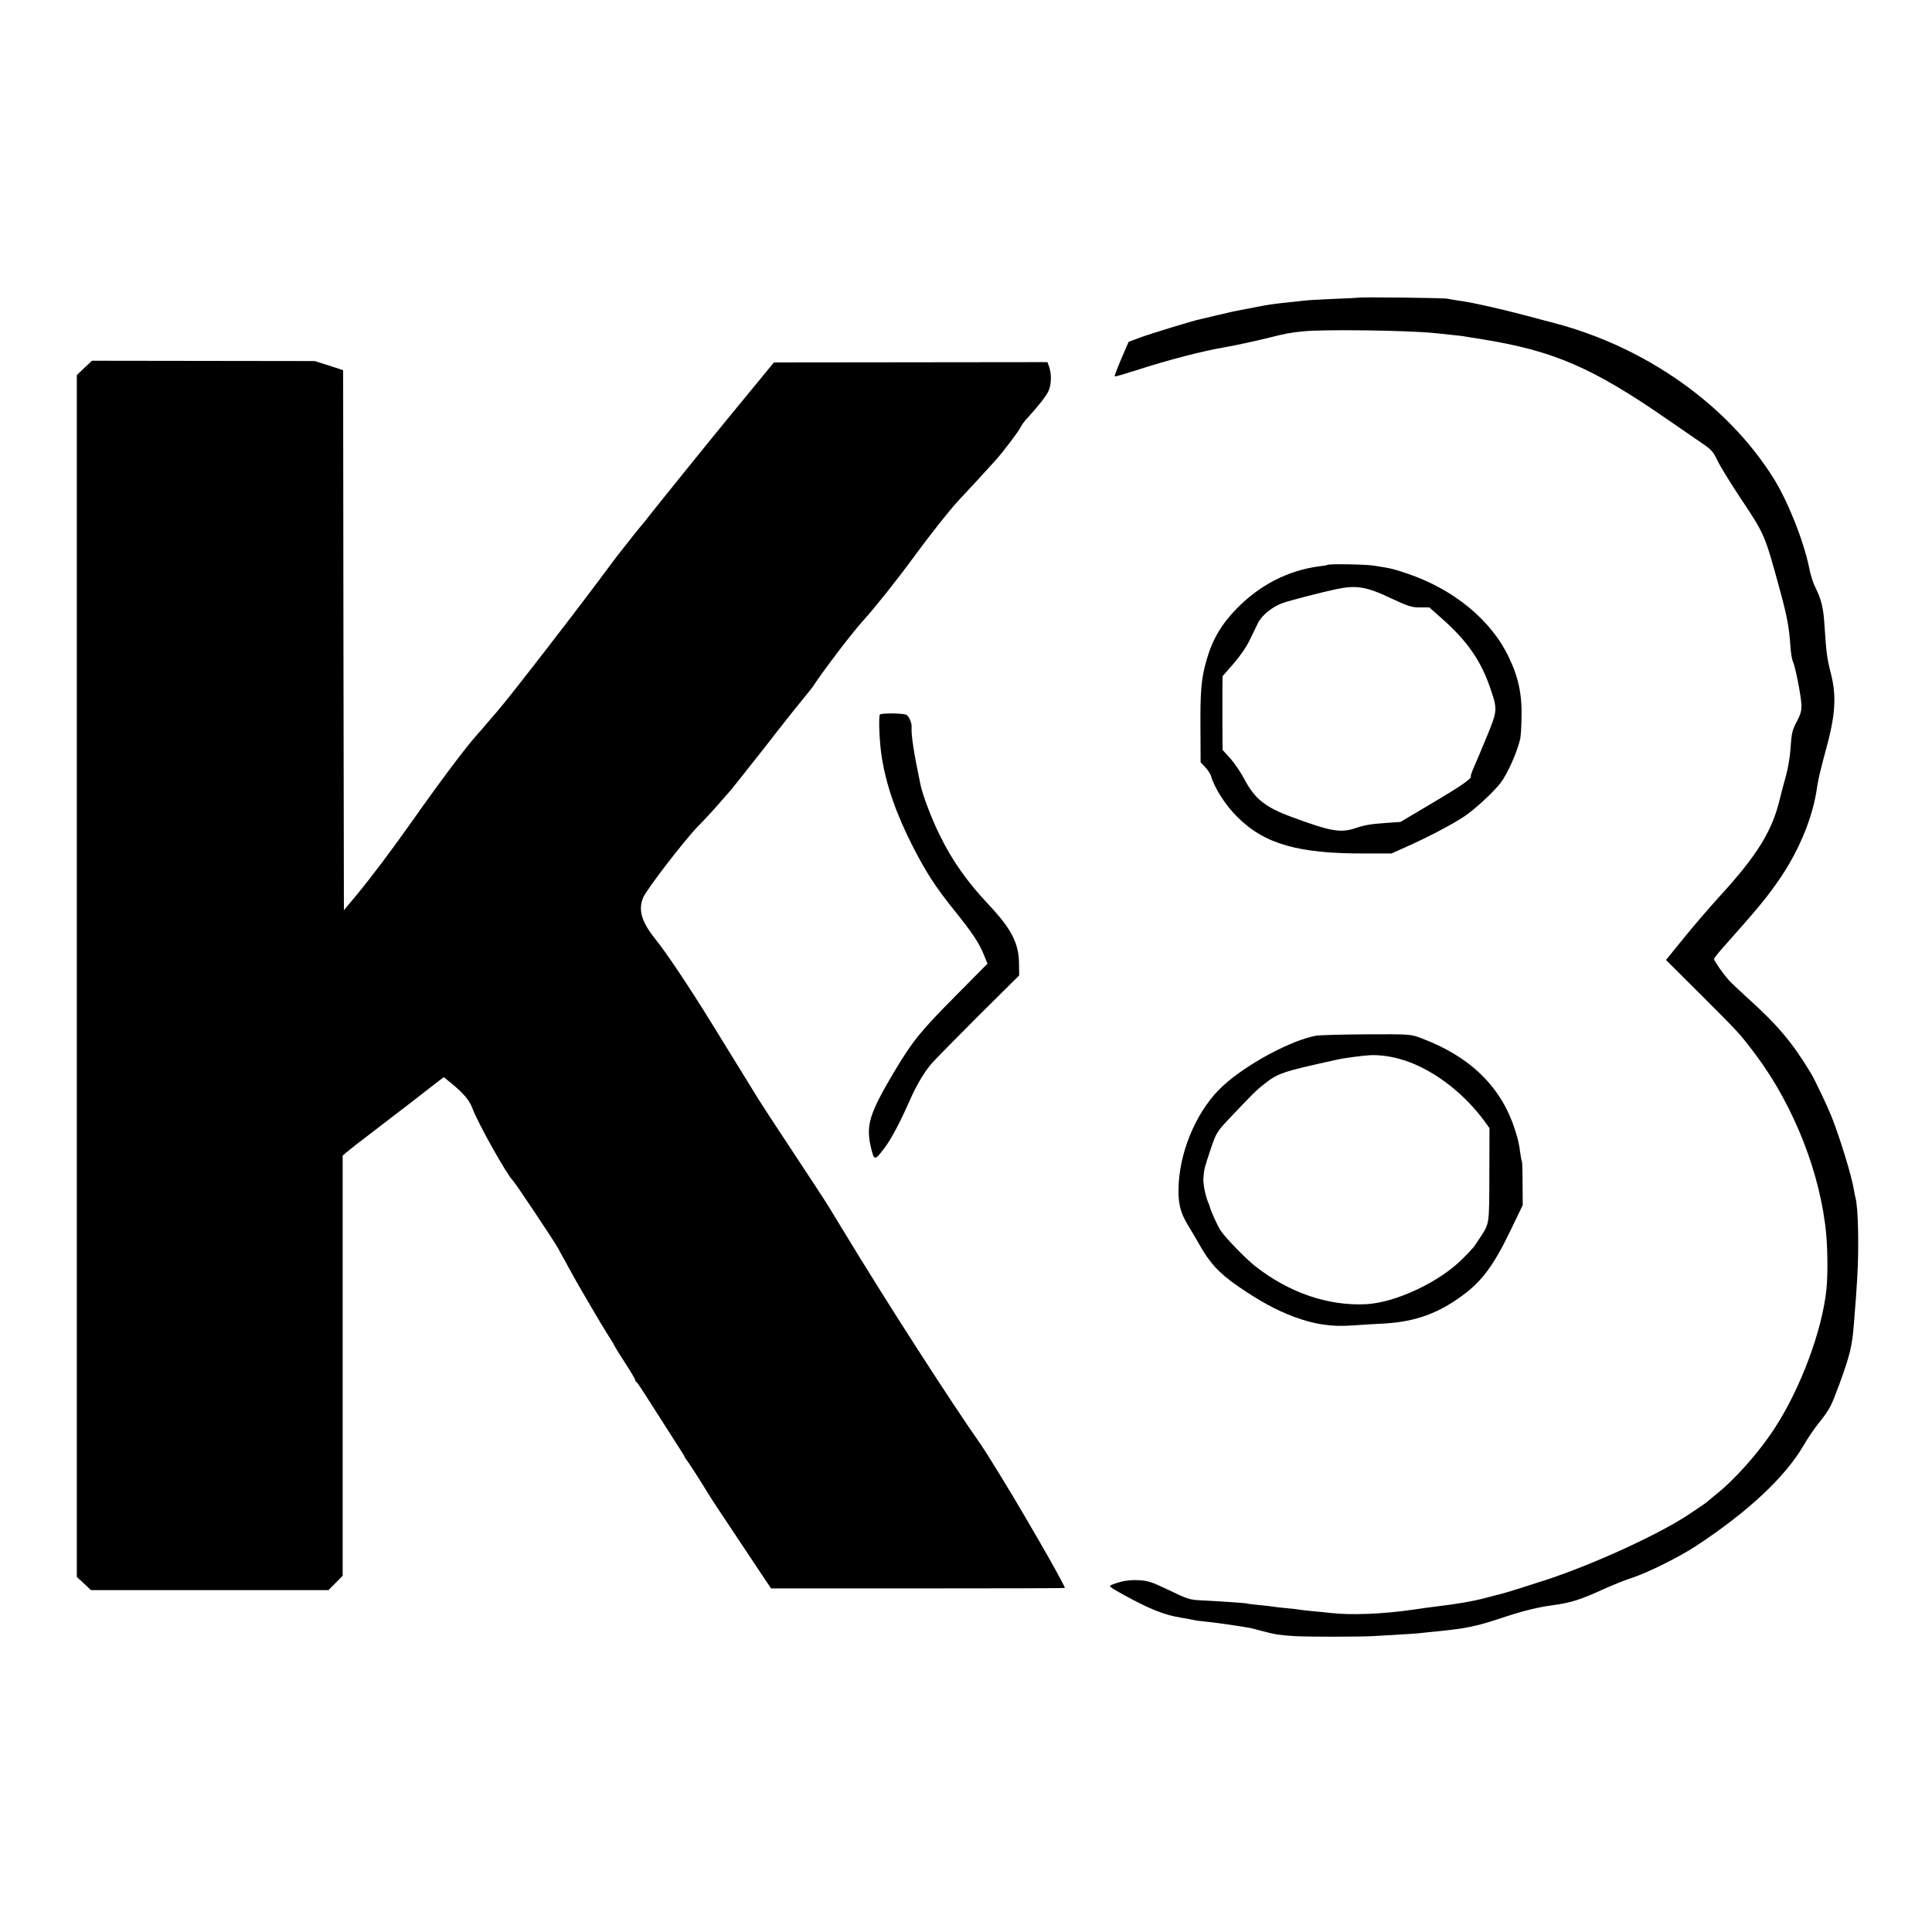 <?xml version="1.0" standalone="no"?>
<!DOCTYPE svg PUBLIC "-//W3C//DTD SVG 20010904//EN"
 "http://www.w3.org/TR/2001/REC-SVG-20010904/DTD/svg10.dtd">
<svg version="1.0" xmlns="http://www.w3.org/2000/svg"
 width="1250pt" height="1250pt" viewBox="0 0 1250 1250"
 preserveAspectRatio="xMidYMid meet">
<g transform="translate(0,1250) scale(0.1,-0.1)"
fill="#000000" stroke="none">
<path d="M8787 10574 c-1 -1 -75 -5 -164 -8 -89 -4 -173 -9 -185 -11 -13 -2
-50 -6 -83 -9 -106 -11 -149 -17 -220 -31 -38 -8 -86 -17 -105 -20 -19 -3 -82
-17 -140 -31 -58 -14 -115 -27 -127 -30 -42 -8 -319 -93 -390 -119 l-71 -27
-47 -109 c-26 -61 -45 -112 -43 -114 2 -3 60 14 129 36 216 70 434 127 592
154 74 13 188 38 277 60 112 28 133 32 219 41 129 14 675 7 853 -11 21 -2 64
-7 95 -10 32 -3 69 -7 83 -9 14 -3 72 -12 130 -21 463 -75 714 -183 1200 -520
80 -55 178 -122 218 -150 64 -43 77 -57 104 -115 17 -36 82 -142 144 -235 164
-247 160 -239 258 -595 48 -176 62 -249 70 -373 3 -42 10 -86 16 -97 14 -26
51 -212 55 -275 2 -39 -3 -61 -26 -106 -35 -66 -37 -77 -45 -189 -3 -47 -16
-123 -29 -170 -13 -47 -32 -116 -41 -155 -49 -203 -147 -361 -386 -622 -69
-76 -176 -200 -237 -276 l-112 -138 228 -227 c244 -244 250 -250 353 -387 248
-332 421 -773 456 -1166 9 -104 10 -263 1 -350 -27 -266 -166 -639 -334 -898
-104 -160 -259 -335 -388 -436 -27 -22 -52 -43 -55 -46 -3 -3 -54 -38 -113
-77 -192 -128 -606 -318 -912 -420 -122 -40 -280 -90 -312 -97 -10 -2 -52 -13
-93 -24 -84 -22 -177 -38 -325 -56 -27 -3 -93 -12 -145 -20 -194 -28 -400 -36
-530 -21 -25 3 -74 8 -110 11 -36 3 -76 8 -90 10 -14 3 -52 7 -85 10 -33 3
-69 7 -80 9 -11 2 -54 7 -95 11 -41 4 -77 8 -80 10 -5 3 -148 13 -288 20 -89
5 -91 5 -232 73 -98 47 -125 55 -182 58 -64 3 -112 -5 -171 -28 -27 -10 -25
-12 70 -65 171 -94 266 -132 373 -149 25 -4 90 -16 100 -19 3 0 39 -5 80 -9
41 -5 84 -10 95 -12 11 -1 38 -6 60 -9 39 -5 73 -11 118 -19 12 -3 49 -12 81
-21 72 -19 100 -24 191 -30 72 -6 441 -6 530 0 234 13 283 17 305 20 14 2 57
6 95 10 186 18 255 32 415 85 134 45 236 71 335 84 119 16 181 36 334 106 58
26 138 58 176 70 102 33 306 134 416 206 338 222 578 446 700 655 23 41 66
103 94 139 75 95 79 103 134 250 71 194 85 253 96 400 13 159 14 175 21 290
12 195 7 455 -11 520 -2 8 -7 31 -10 50 -15 93 -89 333 -145 476 -27 67 -107
236 -133 279 -119 198 -215 312 -407 485 -52 47 -108 100 -125 119 -38 42 -94
123 -95 136 0 6 30 44 68 86 214 240 279 318 364 444 122 181 209 395 234 580
7 50 25 124 54 231 66 237 74 360 34 513 -22 85 -29 136 -39 296 -8 127 -20
174 -61 257 -13 25 -31 82 -39 125 -36 176 -139 434 -233 583 -298 473 -825
845 -1417 1000 -44 12 -87 23 -95 25 -213 58 -424 107 -523 120 -27 4 -59 9
-70 12 -19 6 -574 12 -580 7z"/>
<path d="M546 10120 l-49 -47 0 -3888 0 -3888 46 -42 45 -43 768 0 769 0 46
46 46 47 0 1359 0 1359 24 21 c30 25 64 52 189 147 184 141 266 204 353 272
l88 68 47 -38 c79 -65 118 -110 137 -160 35 -97 226 -437 265 -473 14 -14 265
-389 290 -435 12 -22 31 -58 44 -80 12 -22 38 -70 58 -106 41 -73 191 -330
217 -369 30 -46 41 -65 48 -80 4 -8 35 -59 70 -112 35 -54 63 -102 63 -107 0
-5 4 -11 8 -13 4 -1 34 -46 67 -98 33 -52 101 -159 152 -238 51 -79 93 -145
93 -148 0 -3 5 -10 10 -17 12 -13 104 -157 146 -227 15 -25 95 -146 178 -270
82 -124 167 -250 187 -281 l38 -56 950 0 c523 0 951 1 951 3 0 8 -87 167 -164
299 -48 83 -91 157 -96 165 -95 163 -242 403 -285 465 -197 281 -611 924 -875
1360 -40 66 -89 147 -109 179 -20 33 -124 192 -232 355 -108 163 -208 316
-223 341 -15 25 -64 104 -109 177 -45 73 -131 212 -191 310 -143 232 -293 457
-365 546 -90 112 -113 189 -80 269 20 51 269 374 356 463 44 44 108 114 143
155 36 41 67 77 70 80 3 3 39 48 80 100 41 52 80 102 87 110 7 8 65 83 129
165 65 83 140 177 168 211 28 34 57 70 64 80 71 109 263 360 327 429 68 74
218 262 330 415 104 142 230 301 286 361 38 40 179 193 234 254 52 57 149 185
168 220 8 17 28 44 44 60 73 80 124 145 138 178 18 43 19 108 3 153 l-11 31
-885 -1 -885 -1 -119 -145 c-66 -80 -132 -161 -148 -180 -92 -111 -463 -570
-530 -655 -30 -39 -59 -75 -65 -81 -5 -6 -23 -28 -40 -49 -16 -21 -50 -64 -75
-95 -25 -31 -54 -69 -65 -84 -200 -272 -669 -879 -750 -971 -15 -16 -45 -52
-68 -79 -23 -27 -46 -54 -52 -60 -74 -81 -231 -289 -430 -571 -135 -191 -263
-361 -359 -477 l-81 -97 -3 1747 -2 1747 -92 30 -92 29 -720 1 -721 1 -49 -46z"/>
<path d="M8588 8845 c-2 -2 -25 -6 -53 -9 -201 -27 -384 -120 -535 -275 -98
-101 -155 -197 -194 -333 -34 -119 -41 -198 -39 -447 l1 -213 30 -32 c16 -17
33 -42 37 -56 23 -79 93 -189 170 -265 175 -176 396 -239 829 -237 l169 0 96
43 c139 62 296 144 375 197 68 45 188 156 235 217 45 59 107 198 127 286 3 13
7 70 8 125 5 157 -18 269 -83 404 -114 239 -358 439 -656 539 -92 31 -105 34
-214 51 -55 9 -294 13 -303 5z m412 -216 c111 -52 133 -59 187 -59 l61 0 83
-74 c157 -138 248 -267 307 -437 52 -148 52 -153 -16 -319 -33 -80 -71 -171
-85 -202 -14 -31 -23 -58 -21 -61 11 -11 -60 -61 -248 -172 l-207 -123 -88 -6
c-110 -8 -140 -13 -206 -35 -95 -31 -157 -20 -407 72 -174 64 -242 118 -309
246 -22 42 -62 101 -90 133 l-51 56 -1 169 c0 92 0 200 0 238 l1 70 70 80 c42
48 85 110 106 155 20 41 44 90 53 109 24 49 93 106 159 129 47 17 245 68 342
89 135 29 200 18 360 -58z"/>
<path d="M5693 7877 c-10 -16 -3 -183 12 -276 30 -187 96 -374 206 -588 86
-166 146 -257 261 -400 119 -148 161 -211 194 -291 l23 -57 -208 -210 c-224
-226 -277 -291 -393 -485 -163 -274 -187 -350 -153 -494 21 -88 24 -88 90 0
43 57 100 166 161 304 43 98 91 179 139 236 24 28 162 168 306 312 l263 261
-1 78 c-1 129 -50 224 -192 375 -146 155 -243 293 -325 463 -49 99 -107 253
-120 316 -44 209 -61 321 -58 374 2 29 -17 73 -36 81 -24 10 -163 11 -169 1z"/>
<path d="M8515 5799 c-161 -29 -448 -183 -602 -324 -159 -145 -274 -399 -287
-635 -6 -119 8 -181 59 -265 26 -43 59 -99 73 -124 68 -122 129 -188 253 -274
142 -97 243 -152 359 -196 135 -50 241 -66 373 -57 56 4 136 9 178 11 210 8
358 55 514 164 145 100 222 200 336 436 l81 168 -1 139 c0 77 -2 142 -5 146
-2 4 -7 27 -10 52 -9 69 -14 88 -37 159 -90 273 -290 467 -604 584 -70 26 -70
26 -355 25 -157 -1 -303 -5 -325 -9z m536 -149 c199 -53 413 -210 558 -410
l28 -39 -1 -303 c-1 -331 2 -310 -65 -413 -37 -57 -39 -60 -109 -130 -148
-149 -429 -282 -621 -293 -247 -13 -502 74 -721 247 -62 49 -186 177 -221 227
-22 33 -65 127 -74 164 -1 3 -4 12 -8 20 -20 50 -34 122 -31 160 6 62 6 62 47
185 35 104 42 114 108 185 162 171 186 195 233 232 94 75 117 83 476 162 41
10 171 27 215 29 56 2 120 -5 186 -23z"/>
</g>
</svg>
